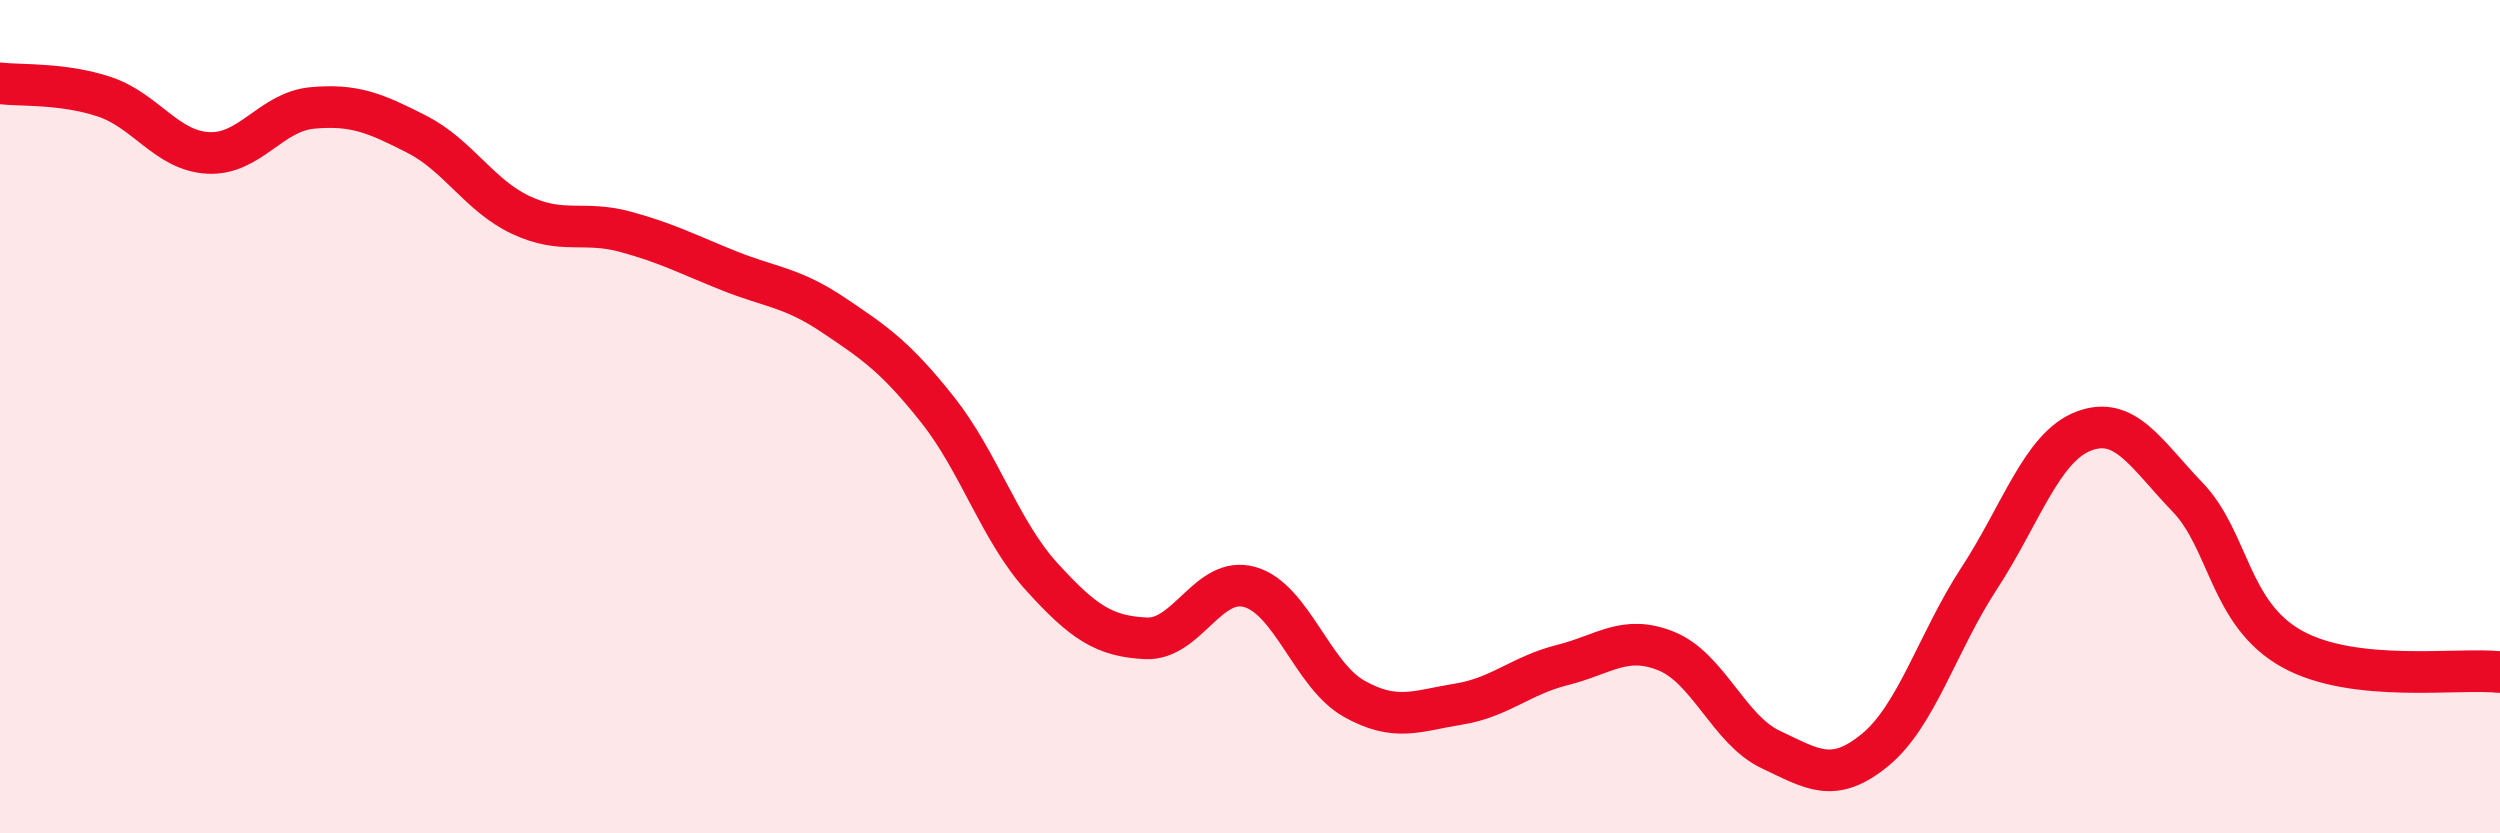 
    <svg width="60" height="20" viewBox="0 0 60 20" xmlns="http://www.w3.org/2000/svg">
      <path
        d="M 0,2 C 0.5,2.06 1.5,1.99 2.5,2.32 C 3.5,2.65 4,3.62 5,3.67 C 6,3.72 6.5,2.68 7.5,2.59 C 8.5,2.5 9,2.71 10,3.22 C 11,3.73 11.5,4.69 12.5,5.16 C 13.5,5.63 14,5.29 15,5.56 C 16,5.83 16.5,6.1 17.5,6.5 C 18.5,6.9 19,6.89 20,7.56 C 21,8.23 21.5,8.57 22.5,9.83 C 23.5,11.09 24,12.74 25,13.84 C 26,14.94 26.5,15.27 27.5,15.32 C 28.5,15.37 29,13.8 30,14.09 C 31,14.38 31.5,16.21 32.5,16.77 C 33.5,17.33 34,17.06 35,16.9 C 36,16.74 36.5,16.21 37.5,15.96 C 38.5,15.71 39,15.22 40,15.63 C 41,16.04 41.5,17.52 42.5,17.99 C 43.5,18.46 44,18.82 45,18 C 46,17.18 46.5,15.41 47.5,13.88 C 48.5,12.35 49,10.74 50,10.35 C 51,9.96 51.5,10.89 52.5,11.93 C 53.5,12.97 53.5,14.73 55,15.57 C 56.5,16.41 59,16.02 60,16.13L60 20L0 20Z"
        fill="#EB0A25"
        opacity="0.1"
        stroke-linecap="round"
        stroke-linejoin="round"
      />
      <path
        d="M 0,2 C 0.5,2.06 1.5,1.99 2.5,2.32 C 3.5,2.65 4,3.62 5,3.67 C 6,3.72 6.5,2.68 7.5,2.59 C 8.5,2.5 9,2.71 10,3.22 C 11,3.73 11.5,4.69 12.5,5.16 C 13.5,5.63 14,5.29 15,5.56 C 16,5.83 16.5,6.1 17.5,6.5 C 18.5,6.9 19,6.89 20,7.56 C 21,8.23 21.5,8.57 22.5,9.83 C 23.5,11.09 24,12.74 25,13.84 C 26,14.94 26.5,15.27 27.5,15.32 C 28.5,15.37 29,13.8 30,14.09 C 31,14.38 31.5,16.21 32.5,16.77 C 33.5,17.33 34,17.06 35,16.9 C 36,16.74 36.5,16.21 37.5,15.96 C 38.5,15.71 39,15.22 40,15.63 C 41,16.04 41.5,17.52 42.5,17.99 C 43.5,18.46 44,18.82 45,18 C 46,17.18 46.5,15.41 47.5,13.88 C 48.5,12.35 49,10.74 50,10.35 C 51,9.96 51.5,10.89 52.5,11.93 C 53.5,12.97 53.5,14.73 55,15.57 C 56.5,16.41 59,16.02 60,16.13"
        stroke="#EB0A25"
        stroke-width="1"
        fill="none"
        stroke-linecap="round"
        stroke-linejoin="round"
      />
    </svg>
  